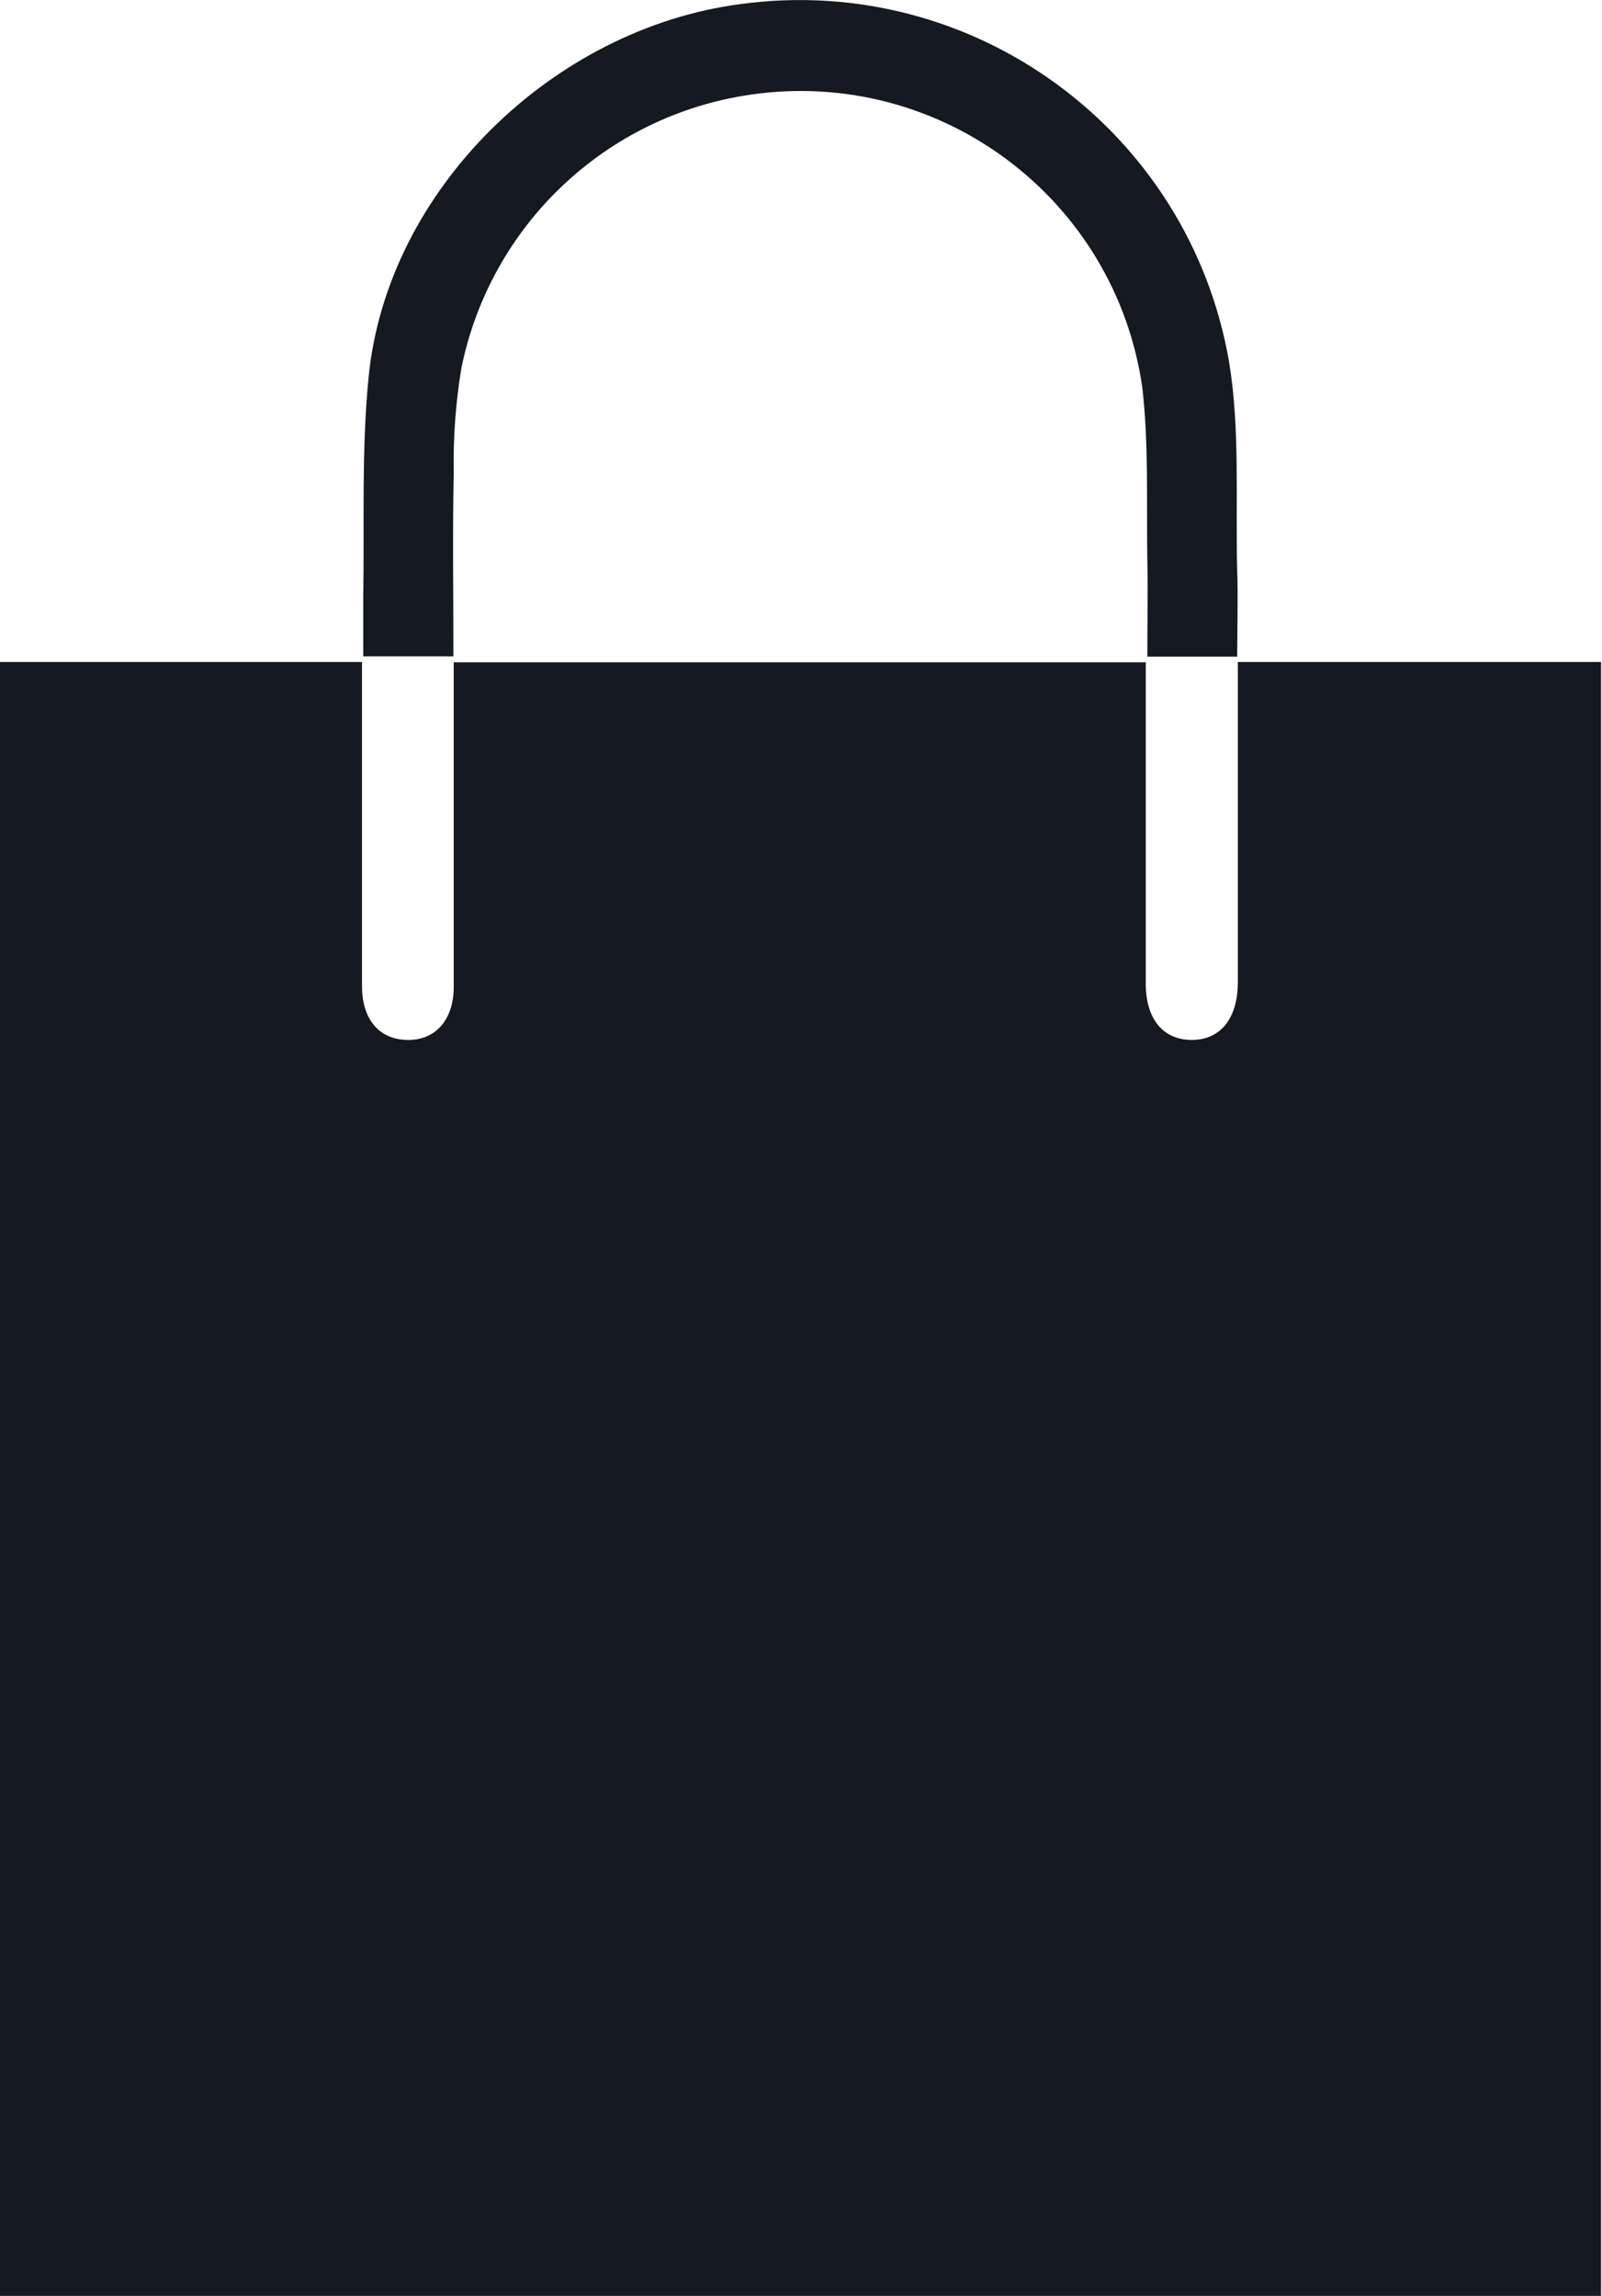 <?xml version="1.0" encoding="UTF-8"?><svg id="Layer_2" xmlns="http://www.w3.org/2000/svg" width="51.16" height="73.33" viewBox="0 0 51.16 73.33"><g id="Layer_1-2"><g id="Shopping"><g id="eHYTrk.tif"><g id="Group_388"><path id="Path_326" d="M0,21.14h11.56v10.35c0,1.06.55,1.71,1.45,1.72.89.02,1.48-.64,1.48-1.69,0-3.2,0-6.41,0-9.61v-.76h22.1v10.26c0,1.12.54,1.79,1.45,1.8.93.01,1.49-.68,1.49-1.84v-10.23h11.6v52.18H0V21.14Z" fill="#151922" stroke-width="0"/><path id="Path_327" d="M39.52,20.97h-2.88c0-1.04.02-2.05,0-3.07-.03-1.84.05-3.7-.16-5.52-.86-6.04-6.46-10.23-12.49-9.36-4.63.66-8.34,4.17-9.26,8.76-.18,1.1-.26,2.21-.24,3.33-.04,1.93-.01,3.87-.01,5.85h-2.88c0-.65,0-1.25,0-1.85.04-2.35-.06-4.72.17-7.05C12.35,6.06,17.66.91,23.65.13c7.43-1.01,14.32,4.04,15.6,11.42.36,2.18.2,4.45.26,6.68.03.89,0,1.79,0,2.75Z" fill="#151922" stroke-width="0"/></g></g></g></g></svg>